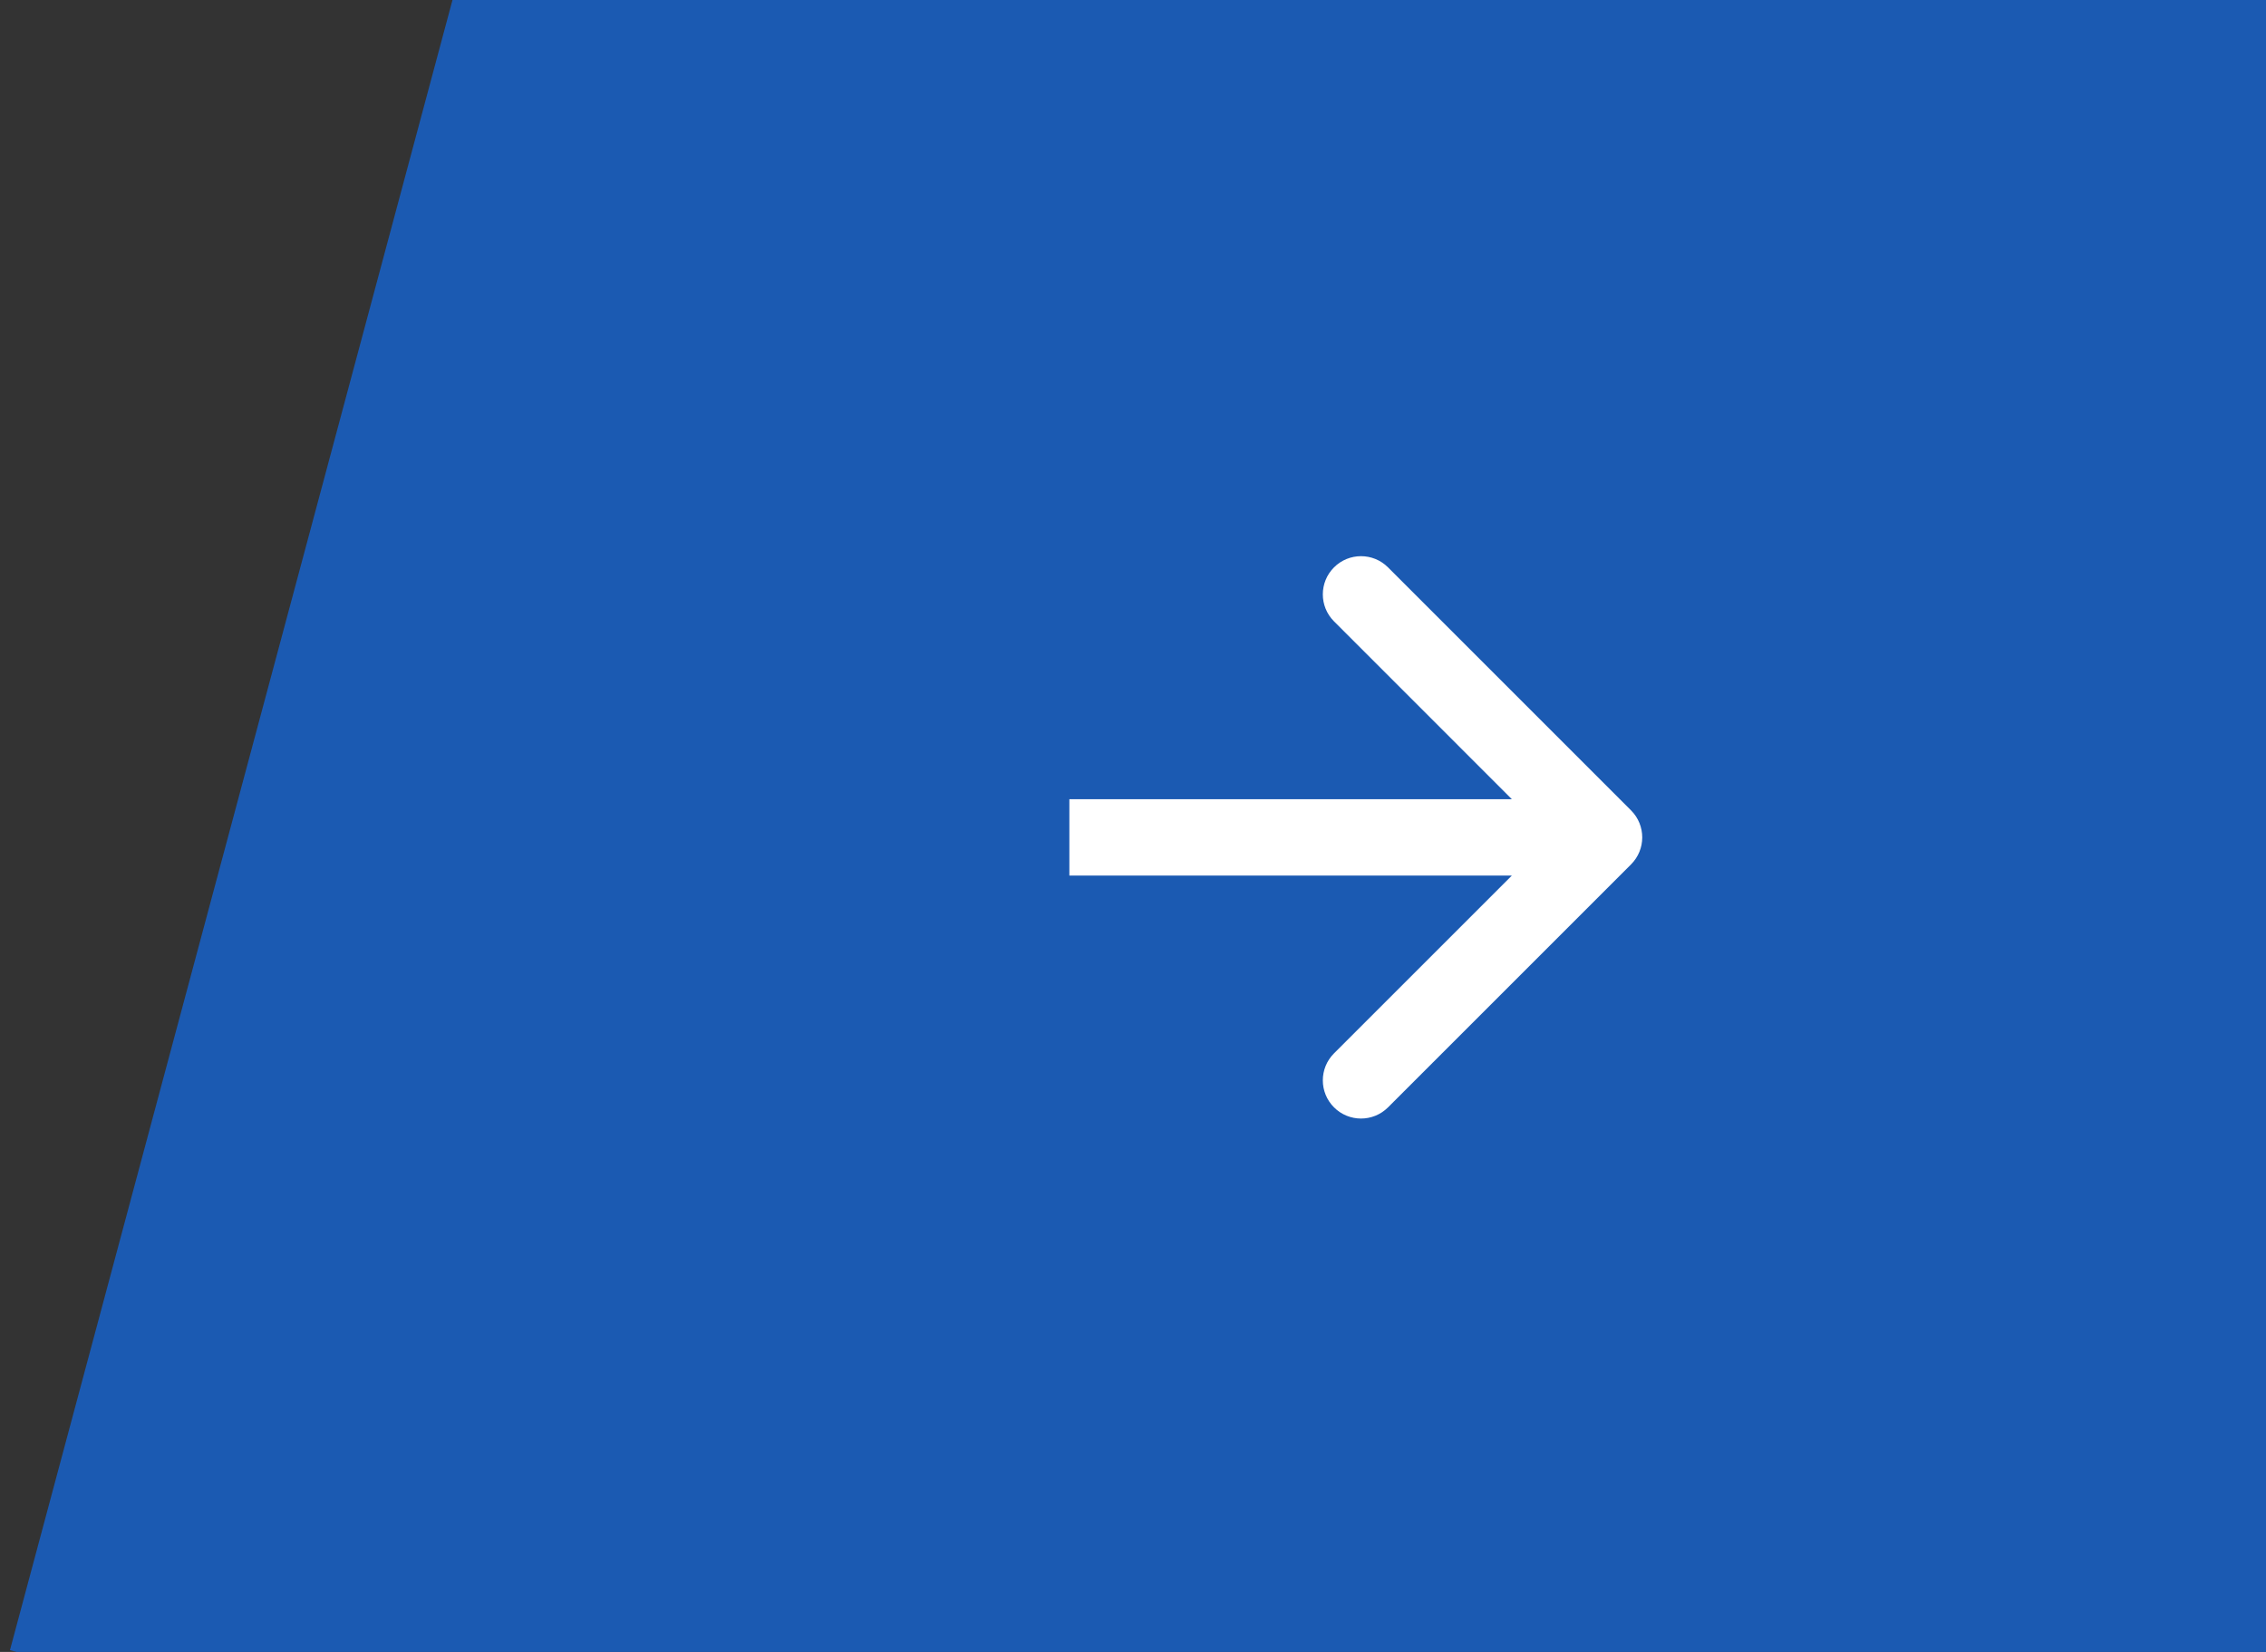 <svg width="48" height="35" viewBox="0 0 48 35" fill="none" xmlns="http://www.w3.org/2000/svg">
<rect x="0" y="0" width="48" height="35" fill="#333333" stroke="none"/>
<rect width="50.157" height="47.461" transform="matrix(0.966 0.259 0.259 -0.966 0.211 34.962)" fill="#1B5AB2"/>
<path d="M34.55 17.17C34.866 17.486 34.866 17.998 34.55 18.314L29.402 23.462C29.086 23.778 28.574 23.778 28.258 23.462C27.942 23.146 27.942 22.634 28.258 22.318L32.834 17.742L28.258 13.165C27.942 12.849 27.942 12.337 28.258 12.021C28.574 11.705 29.086 11.705 29.402 12.021L34.55 17.17ZM22.652 16.933H33.978V18.551H22.652V16.933Z" fill="white"/>
</svg>
